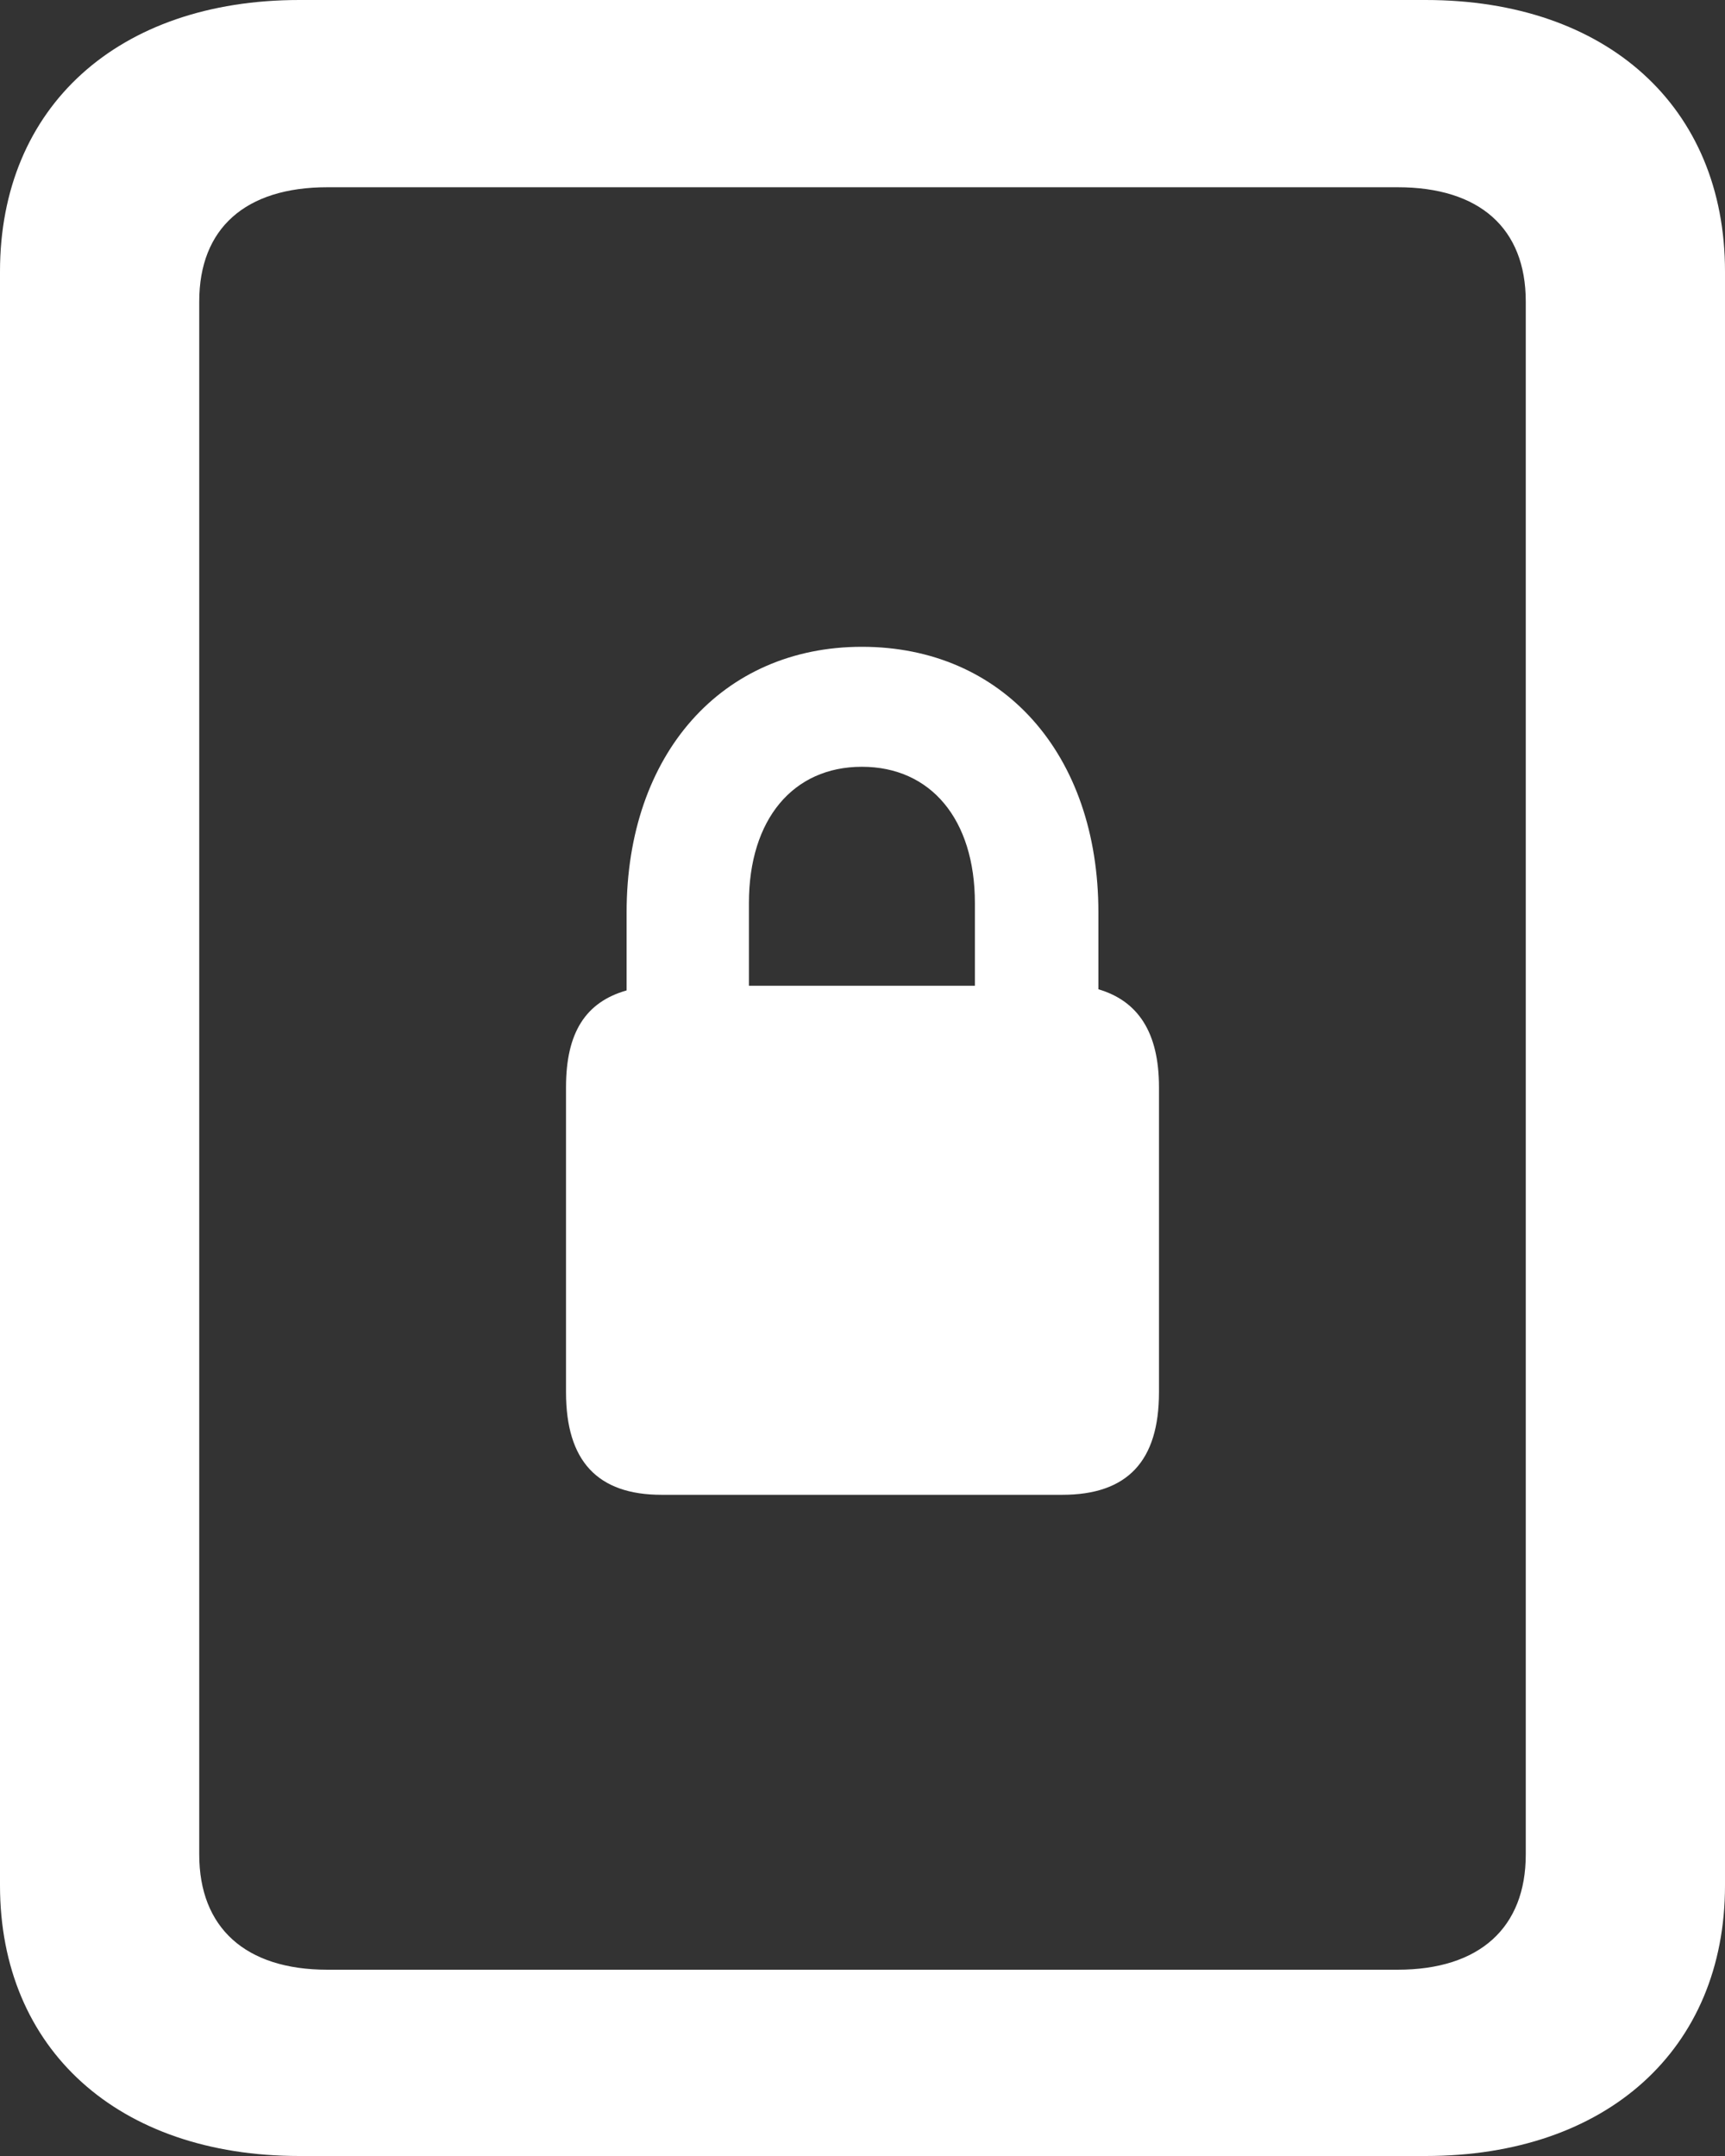 <svg width="32" height="40" viewBox="0 0 32 40" fill="none" xmlns="http://www.w3.org/2000/svg">
<rect x="0" y="0" width="32" height="40" fill="#333333" stroke="none"/>
<g clip-path="url(#clip0_550_938)">
<path fill-rule="evenodd" clip-rule="evenodd" d="M5.553 40C2.192 40 0 38.02 0 34.98V5.037C0 1.98 2.192 0 5.553 0H26.447C29.808 0 32 1.98 32 5.037V34.98C32 38.02 29.808 40 26.447 40H5.553ZM3.696 5.593V34.407C3.696 35.762 4.55 36.544 6.073 36.544H25.927C27.45 36.544 28.304 35.762 28.304 34.407V5.593C28.304 4.238 27.45 3.474 25.927 3.474H6.073C4.55 3.474 3.696 4.238 3.696 5.593Z" fill="white"/>
<path fill-rule="evenodd" clip-rule="evenodd" d="M12.272 27.733C11.084 27.733 10.5 27.106 10.5 25.831V20.169C10.5 19.153 10.867 18.591 11.624 18.375V16.927C11.624 13.988 13.396 12 15.989 12C18.604 12 20.376 13.988 20.376 16.927V18.354C21.111 18.57 21.5 19.153 21.5 20.169V25.831C21.5 27.106 20.916 27.733 19.706 27.733H12.272ZM13.893 16.754V18.289H18.085V16.754C18.085 15.198 17.264 14.226 15.989 14.226C14.714 14.226 13.893 15.198 13.893 16.754Z" fill="white"/>
</g>
<defs>
<clipPath id="clip0_550_938">
<rect width="32" height="40" fill="white"/>
</clipPath>
</defs>
</svg>
